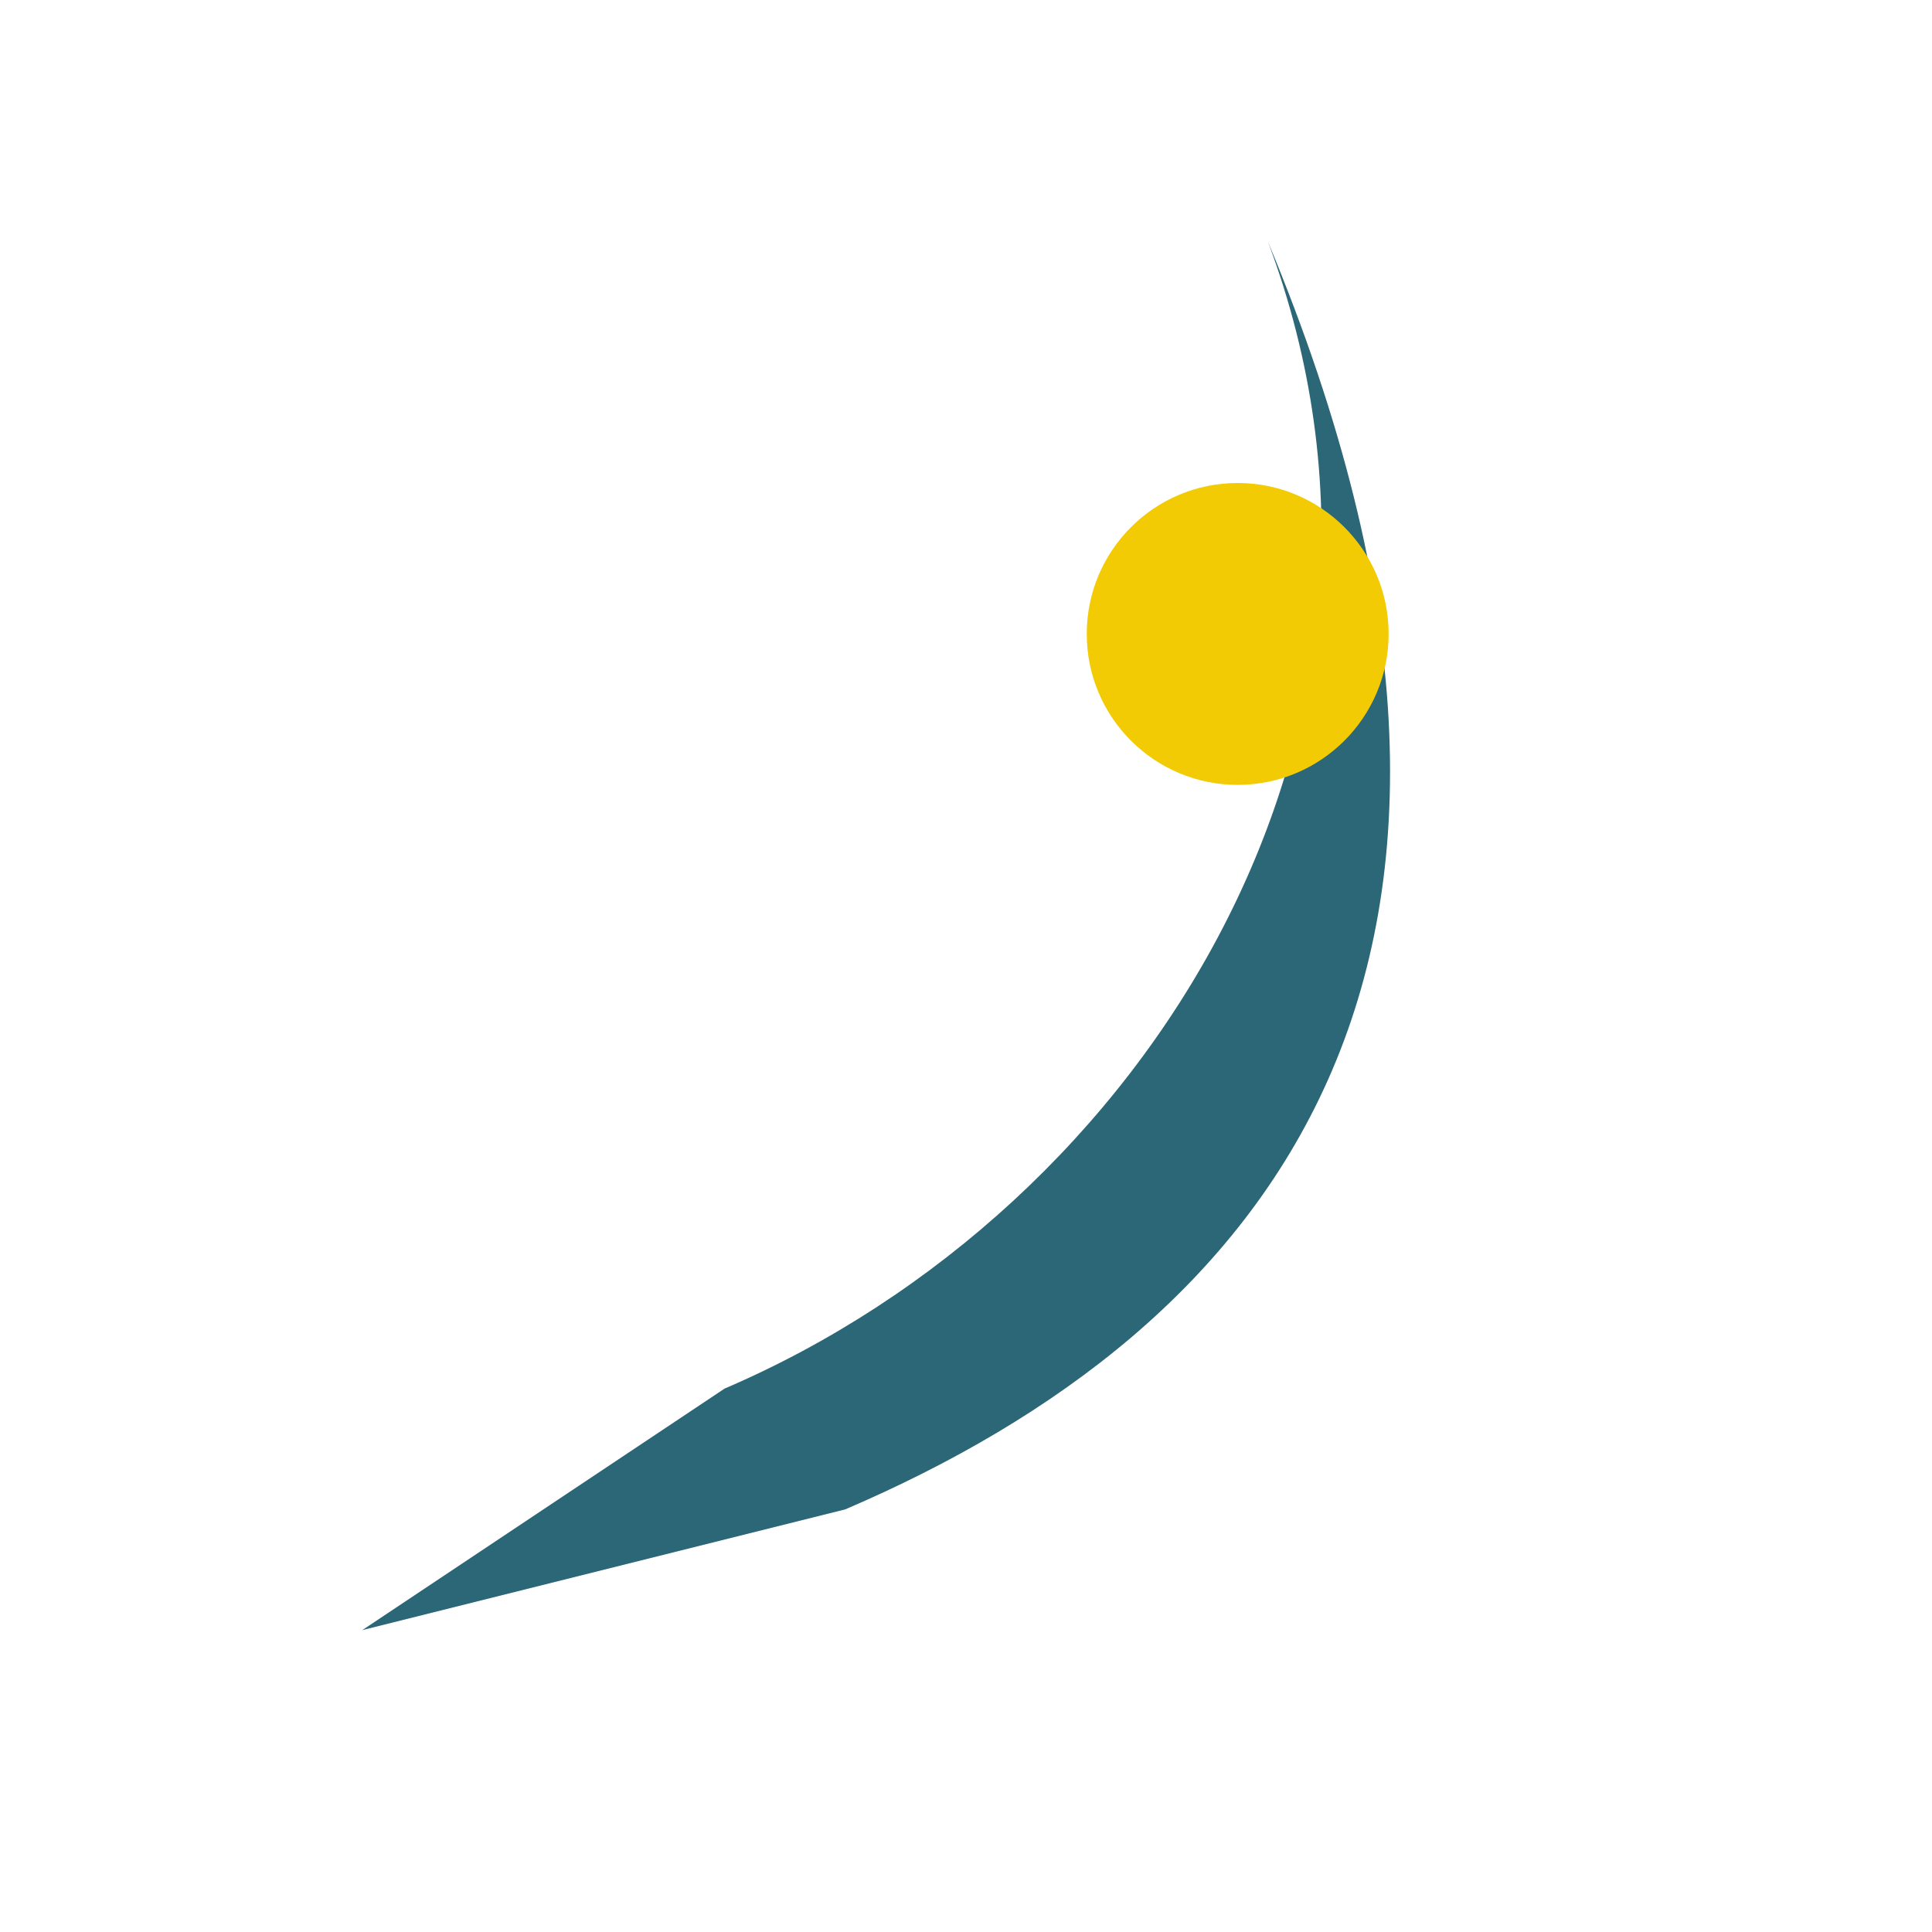 <?xml version="1.0" encoding="UTF-8"?>
<svg xmlns="http://www.w3.org/2000/svg" width="32" height="32" viewBox="0 0 32 32"><path d="M21 4c3 8-2 16-9 19L6 27l8-2c7-3 12-9 7-21z" fill="#2B6777"/><circle cx="20.5" cy="10.5" r="2.5" fill="#F2CB05"/></svg>